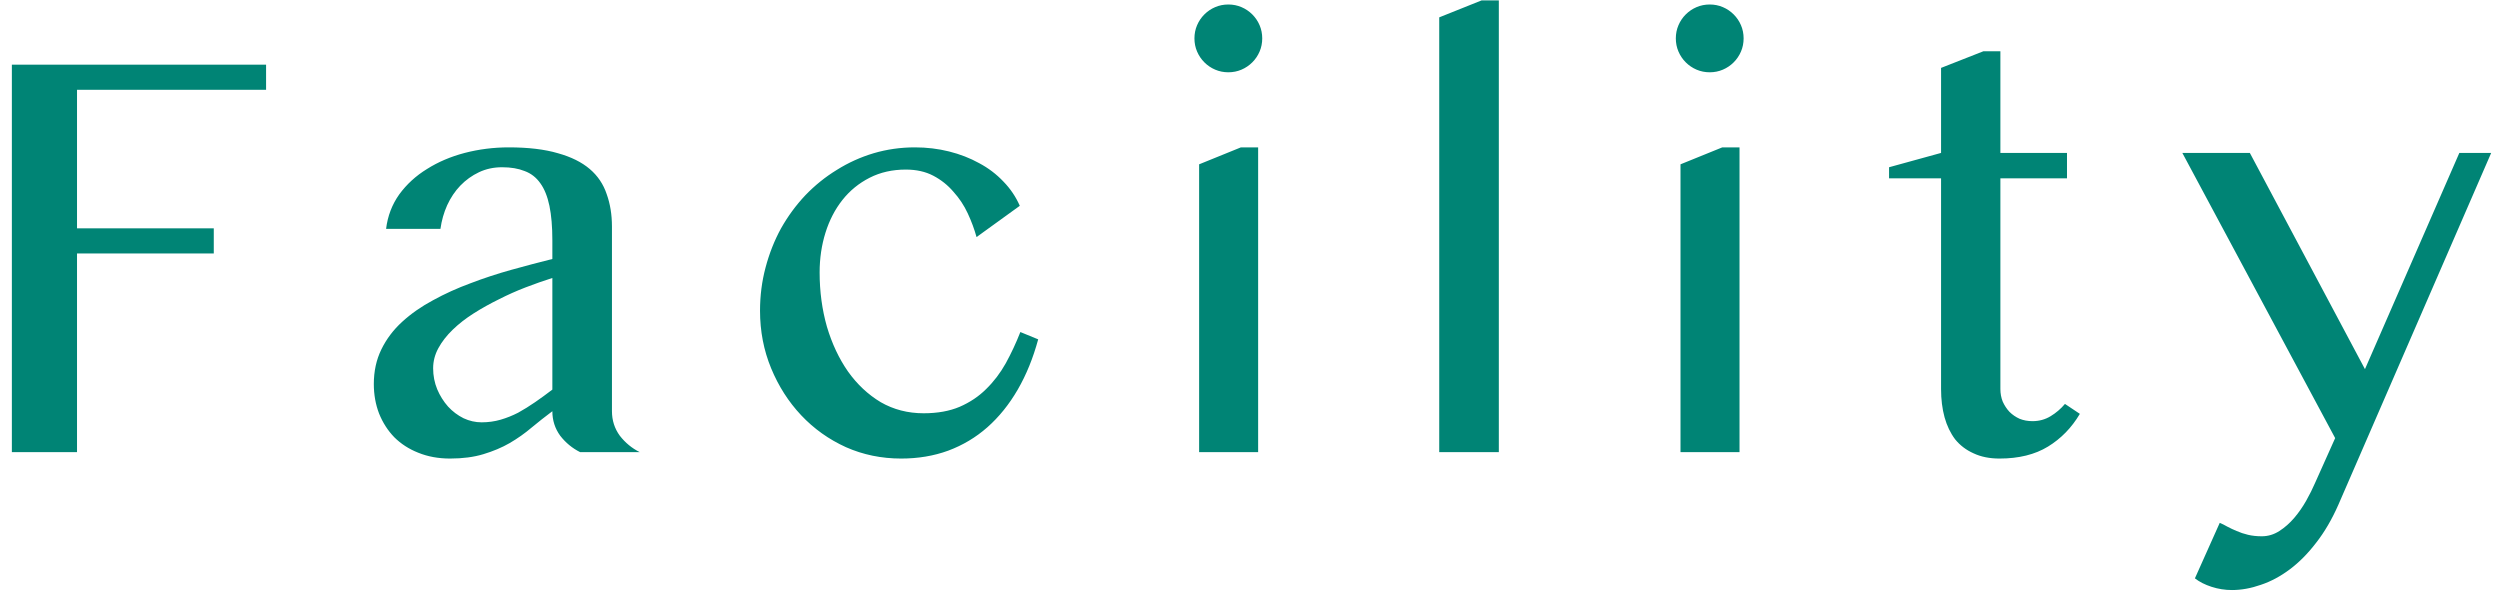 <svg width="188" height="45" viewBox="0 0 188 45" fill="none" xmlns="http://www.w3.org/2000/svg">
<path d="M20.009 4.864V6.754H5.792V17.169H16.076V19.059H5.792V34H0.892V4.864H20.009ZM43.624 34C43.038 33.707 42.54 33.297 42.13 32.77C41.734 32.227 41.537 31.612 41.537 30.924C41.009 31.319 40.489 31.73 39.977 32.154C39.478 32.579 38.929 32.967 38.329 33.319C37.743 33.656 37.084 33.934 36.351 34.154C35.633 34.373 34.798 34.483 33.846 34.483C32.967 34.483 32.169 34.337 31.451 34.044C30.748 33.766 30.148 33.377 29.649 32.879C29.166 32.381 28.785 31.788 28.507 31.1C28.243 30.411 28.111 29.671 28.111 28.88C28.111 27.914 28.302 27.042 28.683 26.266C29.064 25.489 29.584 24.801 30.243 24.2C30.916 23.585 31.693 23.043 32.572 22.574C33.451 22.091 34.388 21.666 35.384 21.3C36.38 20.919 37.406 20.582 38.46 20.289C39.515 19.996 40.541 19.725 41.537 19.476V18.07C41.537 17.044 41.463 16.18 41.317 15.477C41.17 14.774 40.943 14.21 40.636 13.785C40.328 13.346 39.933 13.038 39.449 12.862C38.98 12.672 38.416 12.577 37.757 12.577C37.127 12.577 36.549 12.701 36.022 12.95C35.494 13.199 35.025 13.536 34.615 13.961C34.22 14.371 33.89 14.862 33.627 15.433C33.377 15.99 33.209 16.583 33.121 17.213H29.034C29.151 16.246 29.481 15.382 30.023 14.62C30.58 13.858 31.275 13.221 32.11 12.709C32.945 12.181 33.89 11.778 34.945 11.5C36.014 11.222 37.12 11.082 38.263 11.082C39.727 11.082 40.958 11.229 41.954 11.522C42.95 11.8 43.748 12.196 44.349 12.709C44.95 13.221 45.374 13.851 45.623 14.598C45.887 15.331 46.019 16.144 46.019 17.037V30.924C46.019 31.612 46.217 32.227 46.612 32.77C47.023 33.297 47.52 33.707 48.106 34H43.624ZM41.537 20.904C40.892 21.109 40.226 21.344 39.537 21.607C38.849 21.871 38.175 22.171 37.516 22.508C36.856 22.831 36.227 23.182 35.626 23.563C35.025 23.944 34.498 24.354 34.044 24.794C33.59 25.233 33.231 25.694 32.967 26.178C32.704 26.661 32.572 27.166 32.572 27.694C32.572 28.25 32.674 28.778 32.879 29.276C33.084 29.759 33.355 30.191 33.692 30.572C34.029 30.939 34.417 31.231 34.857 31.451C35.296 31.656 35.751 31.759 36.219 31.759C36.717 31.759 37.193 31.693 37.648 31.561C38.102 31.429 38.541 31.253 38.966 31.034C39.391 30.799 39.815 30.536 40.24 30.243C40.665 29.95 41.097 29.635 41.537 29.298V20.904ZM73.436 17.828C73.275 17.242 73.055 16.649 72.776 16.048C72.498 15.448 72.139 14.906 71.7 14.422C71.275 13.924 70.77 13.521 70.184 13.214C69.598 12.906 68.909 12.752 68.118 12.752C67.108 12.752 66.199 12.957 65.394 13.368C64.588 13.778 63.907 14.335 63.35 15.038C62.794 15.741 62.369 16.561 62.076 17.498C61.783 18.436 61.636 19.432 61.636 20.487C61.636 21.922 61.819 23.285 62.186 24.574C62.566 25.848 63.094 26.969 63.768 27.936C64.456 28.902 65.276 29.671 66.229 30.243C67.195 30.799 68.272 31.078 69.459 31.078C70.499 31.078 71.4 30.916 72.161 30.594C72.938 30.257 73.604 29.811 74.161 29.254C74.732 28.697 75.223 28.053 75.633 27.32C76.043 26.573 76.409 25.79 76.731 24.969L78.072 25.519C77.691 26.925 77.178 28.185 76.534 29.298C75.889 30.411 75.127 31.356 74.249 32.132C73.384 32.894 72.403 33.48 71.304 33.89C70.22 34.286 69.041 34.483 67.767 34.483C66.287 34.483 64.903 34.198 63.614 33.627C62.325 33.041 61.204 32.242 60.252 31.231C59.3 30.221 58.545 29.041 57.989 27.694C57.432 26.346 57.154 24.903 57.154 23.365C57.154 22.237 57.293 21.153 57.571 20.113C57.85 19.059 58.238 18.077 58.736 17.169C59.249 16.261 59.856 15.433 60.56 14.686C61.277 13.939 62.069 13.302 62.933 12.774C63.797 12.232 64.72 11.815 65.701 11.522C66.697 11.229 67.73 11.082 68.799 11.082C69.693 11.082 70.55 11.185 71.37 11.39C72.191 11.595 72.945 11.888 73.633 12.269C74.322 12.635 74.93 13.097 75.457 13.653C75.984 14.195 76.395 14.803 76.688 15.477L73.436 17.828ZM90.174 12.357L93.316 11.082H94.612V34H90.174V12.357ZM89.822 2.887C89.822 2.535 89.888 2.206 90.02 1.898C90.152 1.59 90.335 1.319 90.569 1.085C90.803 0.851 91.074 0.667 91.382 0.536C91.69 0.404 92.019 0.338 92.371 0.338C92.722 0.338 93.052 0.404 93.36 0.536C93.667 0.667 93.938 0.851 94.173 1.085C94.407 1.319 94.59 1.59 94.722 1.898C94.854 2.206 94.92 2.535 94.92 2.887C94.92 3.238 94.854 3.568 94.722 3.875C94.59 4.183 94.407 4.454 94.173 4.688C93.938 4.923 93.667 5.106 93.36 5.238C93.052 5.37 92.722 5.436 92.371 5.436C92.019 5.436 91.69 5.37 91.382 5.238C91.074 5.106 90.803 4.923 90.569 4.688C90.335 4.454 90.152 4.183 90.02 3.875C89.888 3.568 89.822 3.238 89.822 2.887ZM112.712 34H108.23V1.305L111.416 0.03H112.712V34ZM126.374 12.357L129.516 11.082H130.812V34H126.374V12.357ZM126.022 2.887C126.022 2.535 126.088 2.206 126.22 1.898C126.352 1.59 126.535 1.319 126.769 1.085C127.004 0.851 127.275 0.667 127.582 0.536C127.89 0.404 128.22 0.338 128.571 0.338C128.923 0.338 129.252 0.404 129.56 0.536C129.868 0.667 130.139 0.851 130.373 1.085C130.607 1.319 130.79 1.59 130.922 1.898C131.054 2.206 131.12 2.535 131.12 2.887C131.12 3.238 131.054 3.568 130.922 3.875C130.79 4.183 130.607 4.454 130.373 4.688C130.139 4.923 129.868 5.106 129.56 5.238C129.252 5.37 128.923 5.436 128.571 5.436C128.22 5.436 127.89 5.37 127.582 5.238C127.275 5.106 127.004 4.923 126.769 4.688C126.535 4.454 126.352 4.183 126.22 3.875C126.088 3.568 126.022 3.238 126.022 2.887ZM149.154 3.854H150.429V11.5H155.438V13.412H150.429V29.254C150.429 29.591 150.487 29.906 150.604 30.199C150.736 30.492 150.905 30.748 151.11 30.968C151.33 31.188 151.586 31.363 151.879 31.495C152.172 31.612 152.494 31.671 152.846 31.671C153.344 31.671 153.798 31.546 154.208 31.297C154.618 31.048 154.977 30.741 155.285 30.375L156.405 31.122C155.79 32.162 154.992 32.982 154.01 33.583C153.029 34.183 151.813 34.483 150.363 34.483C149.616 34.483 148.964 34.352 148.407 34.088C147.851 33.839 147.389 33.487 147.023 33.033C146.671 32.565 146.408 32.015 146.232 31.385C146.056 30.741 145.968 30.03 145.968 29.254V13.412H142.057V12.577L145.968 11.5V5.106L149.154 3.854ZM166.925 39.317C167.101 39.391 167.291 39.486 167.496 39.603C167.716 39.72 167.95 39.83 168.199 39.933C168.463 40.05 168.749 40.145 169.056 40.218C169.364 40.291 169.708 40.328 170.089 40.328C170.558 40.328 170.997 40.196 171.407 39.933C171.817 39.669 172.191 39.339 172.528 38.944C172.865 38.548 173.165 38.116 173.429 37.648C173.692 37.179 173.912 36.739 174.088 36.329L175.604 32.945L164.112 11.5H169.188L177.845 27.76L184.942 11.5H187.337L175.846 37.955C175.362 39.054 174.806 40.006 174.176 40.812C173.561 41.617 172.901 42.284 172.198 42.811C171.495 43.338 170.77 43.727 170.023 43.976C169.276 44.239 168.551 44.371 167.848 44.371C167.32 44.371 166.808 44.291 166.31 44.129C165.812 43.968 165.394 43.756 165.057 43.492L166.925 39.317Z" fill="#008475"/>
</svg>
